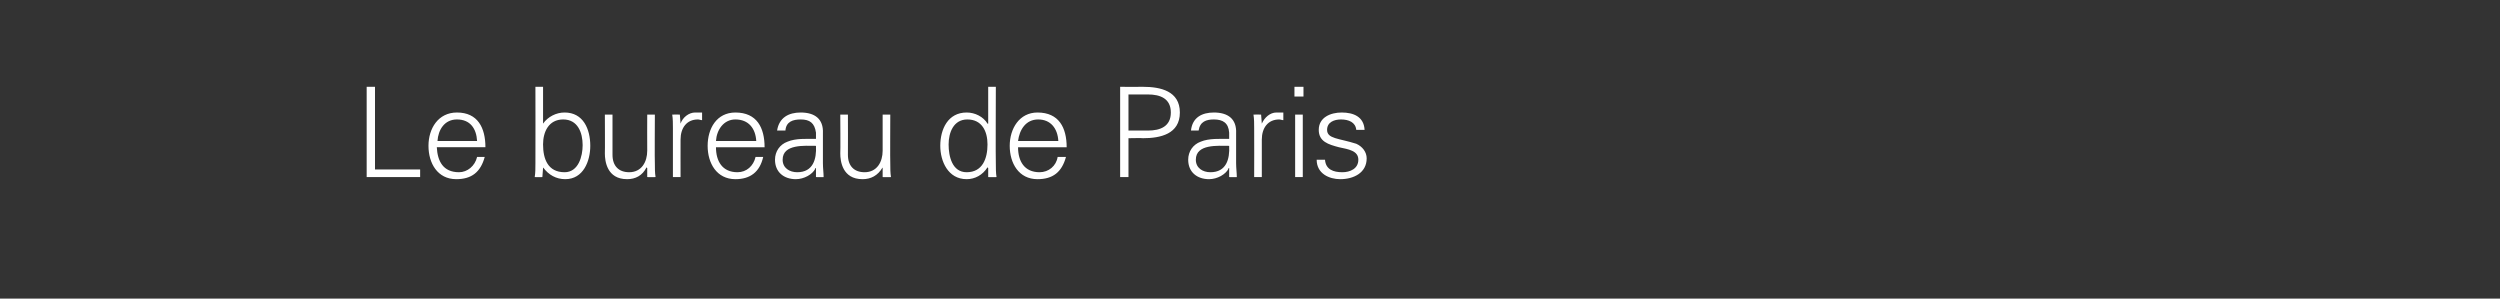 <?xml version="1.0" standalone="no"?><!DOCTYPE svg PUBLIC "-//W3C//DTD SVG 1.1//EN" "http://www.w3.org/Graphics/SVG/1.1/DTD/svg11.dtd"><svg xmlns="http://www.w3.org/2000/svg" version="1.1" width="360px" height="43px" viewBox="0 -1 360 43" style="top:-1px"><rect x="0" y="-1" width="360" height="43" fill="#333333" stroke="none"/><desc>Le bureau de Paris</desc><defs/><g id="Polygon88811"><path d="m52.8 24.5l0-13l1.2 0l0 11.9l6.5 0l0 1.1l-7.7 0zm10.1-4.3c.1 2 .9 3.6 3.2 3.6c1.2 0 2.3-.9 2.6-2.2c0 0 1.1 0 1.1 0c-.6 2.2-1.9 3.2-4.1 3.2c-2.7 0-4-2.3-4-4.8c0-2.5 1.4-4.8 4.1-4.8c3 0 4.1 2.2 4.1 5c0 0-7 0-7 0zm5.8-.9c-.1-1.8-1-3.1-2.9-3.1c-1.8 0-2.7 1.5-2.8 3.1c0 0 5.7 0 5.7 0zm9.5.5c0 2.1.7 4 3.1 4c2 0 2.6-2.3 2.6-3.9c0-1.8-.7-3.7-2.8-3.7c-2.1 0-2.9 1.8-2.9 3.6zm-.1 4.7c0 0-1.07.02-1.1 0c.1-.6.1-1.3.1-2c.02-.02 0-11 0-11l1.1 0l0 5.3c0 0 .04.05 0 0c.7-1 1.9-1.6 3.1-1.6c2.7 0 3.7 2.4 3.7 4.8c0 2.2-1 4.8-3.6 4.8c-1.3 0-2.4-.6-3.2-1.7c.04.01 0 .1 0 .1l-.1 1.3zm15.1-9l1.1 0c0 0-.04 6.98 0 7c0 .7 0 1.4.1 2c-.05.02-1.2 0-1.2 0l0-1.3c0 0-.05-.05-.1-.1c-.6 1.2-1.6 1.7-2.8 1.7c-2.9 0-3.2-2.6-3.2-3.7c.03.03 0-5.6 0-5.6l1.1 0c0 0 .01 5.81 0 5.8c0 1.6.9 2.5 2.4 2.5c1.8 0 2.6-1.5 2.6-3.1c-.02-.02 0-5.2 0-5.2zm4.8 9l-1.1 0c0 0 .01-6.99 0-7c0-.7 0-1.4-.1-2c.02-.02 1.1 0 1.1 0l.1 1.3c0 0 .02.01 0 0c.3-.9 1.2-1.6 2.1-1.6c.3 0 .7 0 1 0c0 0 0 1.1 0 1.1c-.2 0-.4-.1-.6-.1c-1.6 0-2.5 1.2-2.5 2.9c-.01-.02 0 5.4 0 5.4zm5.1-4.3c0 2 .9 3.6 3.1 3.6c1.3 0 2.3-.9 2.6-2.2c0 0 1.1 0 1.1 0c-.5 2.2-1.9 3.2-4 3.2c-2.7 0-4-2.3-4-4.8c0-2.5 1.3-4.8 4-4.8c3.1 0 4.2 2.2 4.2 5c0 0-7 0-7 0zm5.8-.9c-.1-1.8-1.1-3.1-3-3.1c-1.7 0-2.7 1.5-2.8 3.1c0 0 5.8 0 5.8 0zm5.9 4.5c2.3 0 2.8-1.9 2.7-3.8c-1.6 0-4.8-.3-4.8 2c0 1.2 1 1.8 2.1 1.8zm2.7-5.7c-.2-1.4-.9-1.9-2.2-1.9c-1.1 0-2.1.3-2.2 1.6c0 0-1.2 0-1.2 0c.3-1.9 1.7-2.6 3.4-2.6c2 0 3.3.9 3.2 3c0 0 0 4.3 0 4.3c0 .7.1 1.4.1 2c.03.02-1.1 0-1.1 0l0-1.3l-.1 0c0 0-.02.11 0 .1c-.4.8-1.6 1.5-2.8 1.5c-1.7 0-3-1-3-2.8c0-1.2.7-2.2 1.8-2.6c1.2-.5 2.7-.4 4.1-.4c0 0 0-.9 0-.9zm9.6-2.6l1.1 0c0 0-.03 6.98 0 7c0 .7 0 1.4.1 2c-.04.02-1.2 0-1.2 0l0-1.3c0 0-.04-.05 0-.1c-.7 1.2-1.7 1.7-2.9 1.7c-2.9 0-3.2-2.6-3.2-3.7c.04.03 0-5.6 0-5.6l1.1 0c0 0 .02 5.81 0 5.8c0 1.6.9 2.5 2.4 2.5c1.8 0 2.6-1.5 2.6-3.1c-.01-.02 0-5.2 0-5.2zm12.2.7c-2 0-2.7 1.9-2.7 3.6c0 1.7.5 4 2.6 4c2.3 0 3-2 3-4c0-1.9-.8-3.6-2.9-3.6zm3 7c0 0-.05-.09-.1-.1c-.7 1.1-1.8 1.7-3 1.7c-2.7 0-3.8-2.6-3.8-4.8c0-2.4 1.1-4.8 3.8-4.8c1.2 0 2.4.6 3 1.6c.05.05.1 0 .1 0l0-5.3l1.1 0c0 0-.04 10.98 0 11c0 .7 0 1.4.1 2c-.05.02-1.2 0-1.2 0l0-1.3zm4.3-3c0 2 .9 3.6 3.1 3.6c1.3 0 2.4-.9 2.6-2.2c0 0 1.2 0 1.2 0c-.6 2.2-1.9 3.2-4.1 3.2c-2.7 0-4-2.3-4-4.8c0-2.5 1.4-4.8 4-4.8c3.1 0 4.2 2.2 4.2 5c0 0-7 0-7 0zm5.8-.9c-.1-1.8-1.1-3.1-2.9-3.1c-1.8 0-2.7 1.5-2.9 3.1c0 0 5.8 0 5.8 0zm10.1-1.5c0 0 2.84-.02 2.8 0c1.8 0 3.3-.6 3.3-2.6c0-2-1.5-2.6-3.3-2.6c.04 0-2.8 0-2.8 0l0 5.2zm-1.2 6.7l0-13c0 0 3.29.02 3.3 0c2.5 0 5.3.6 5.3 3.7c0 3.1-2.8 3.7-5.3 3.7c-.01-.04-2.1 0-2.1 0l0 5.6l-1.2 0zm13-.7c2.3 0 2.8-1.9 2.7-3.8c-1.6 0-4.8-.3-4.8 2c0 1.2 1 1.8 2.1 1.8zm2.7-5.7c-.1-1.4-.9-1.9-2.2-1.9c-1.1 0-2 .3-2.2 1.6c0 0-1.1 0-1.1 0c.2-1.9 1.6-2.6 3.3-2.6c2 0 3.3.9 3.2 3c0 0 0 4.3 0 4.3c0 .7.1 1.4.1 2c.04.02-1.1 0-1.1 0l0-1.3l-.1 0c0 0-.01.11 0 .1c-.4.8-1.6 1.5-2.8 1.5c-1.7 0-3-1-3-2.8c0-1.2.7-2.2 1.8-2.6c1.2-.5 2.8-.4 4.1-.4c0 0 0-.9 0-.9zm4.7 6.4l-1.1 0c0 0 .02-6.99 0-7c0-.7 0-1.4-.1-2c.03-.02 1.1 0 1.1 0l.1 1.3c0 0 .03.01 0 0c.4-.9 1.2-1.6 2.1-1.6c.3 0 .7 0 1 0c0 0 0 1.1 0 1.1c-.2 0-.4-.1-.6-.1c-1.6 0-2.5 1.2-2.5 2.9c0-.02 0 5.4 0 5.4zm5.9-9l0 9l-1.1 0l0-9l1.1 0zm.1-2.6l-1.3 0l0-1.4l1.3 0l0 1.4zm5.5 2.3c1.7 0 3.2.6 3.3 2.5c0 0-1.2 0-1.2 0c-.1-1.1-1.1-1.5-2.2-1.5c-1 0-2 .4-2 1.5c0 1.3 1.7 1.2 4.2 2c.9.4 1.5 1.2 1.5 2.1c0 2.1-1.9 3-3.8 3c-1.6 0-3.4-.8-3.4-2.8c0 0 1.2 0 1.2 0c.1 1.4 1.2 1.8 2.5 1.8c1.1 0 2.3-.5 2.3-1.8c0-1.3-1.4-1.5-2.8-1.8c-1.5-.4-2.9-.8-2.9-2.5c0-1.8 1.7-2.5 3.3-2.5z" stroke="none" fill="#fff"/></g></svg>